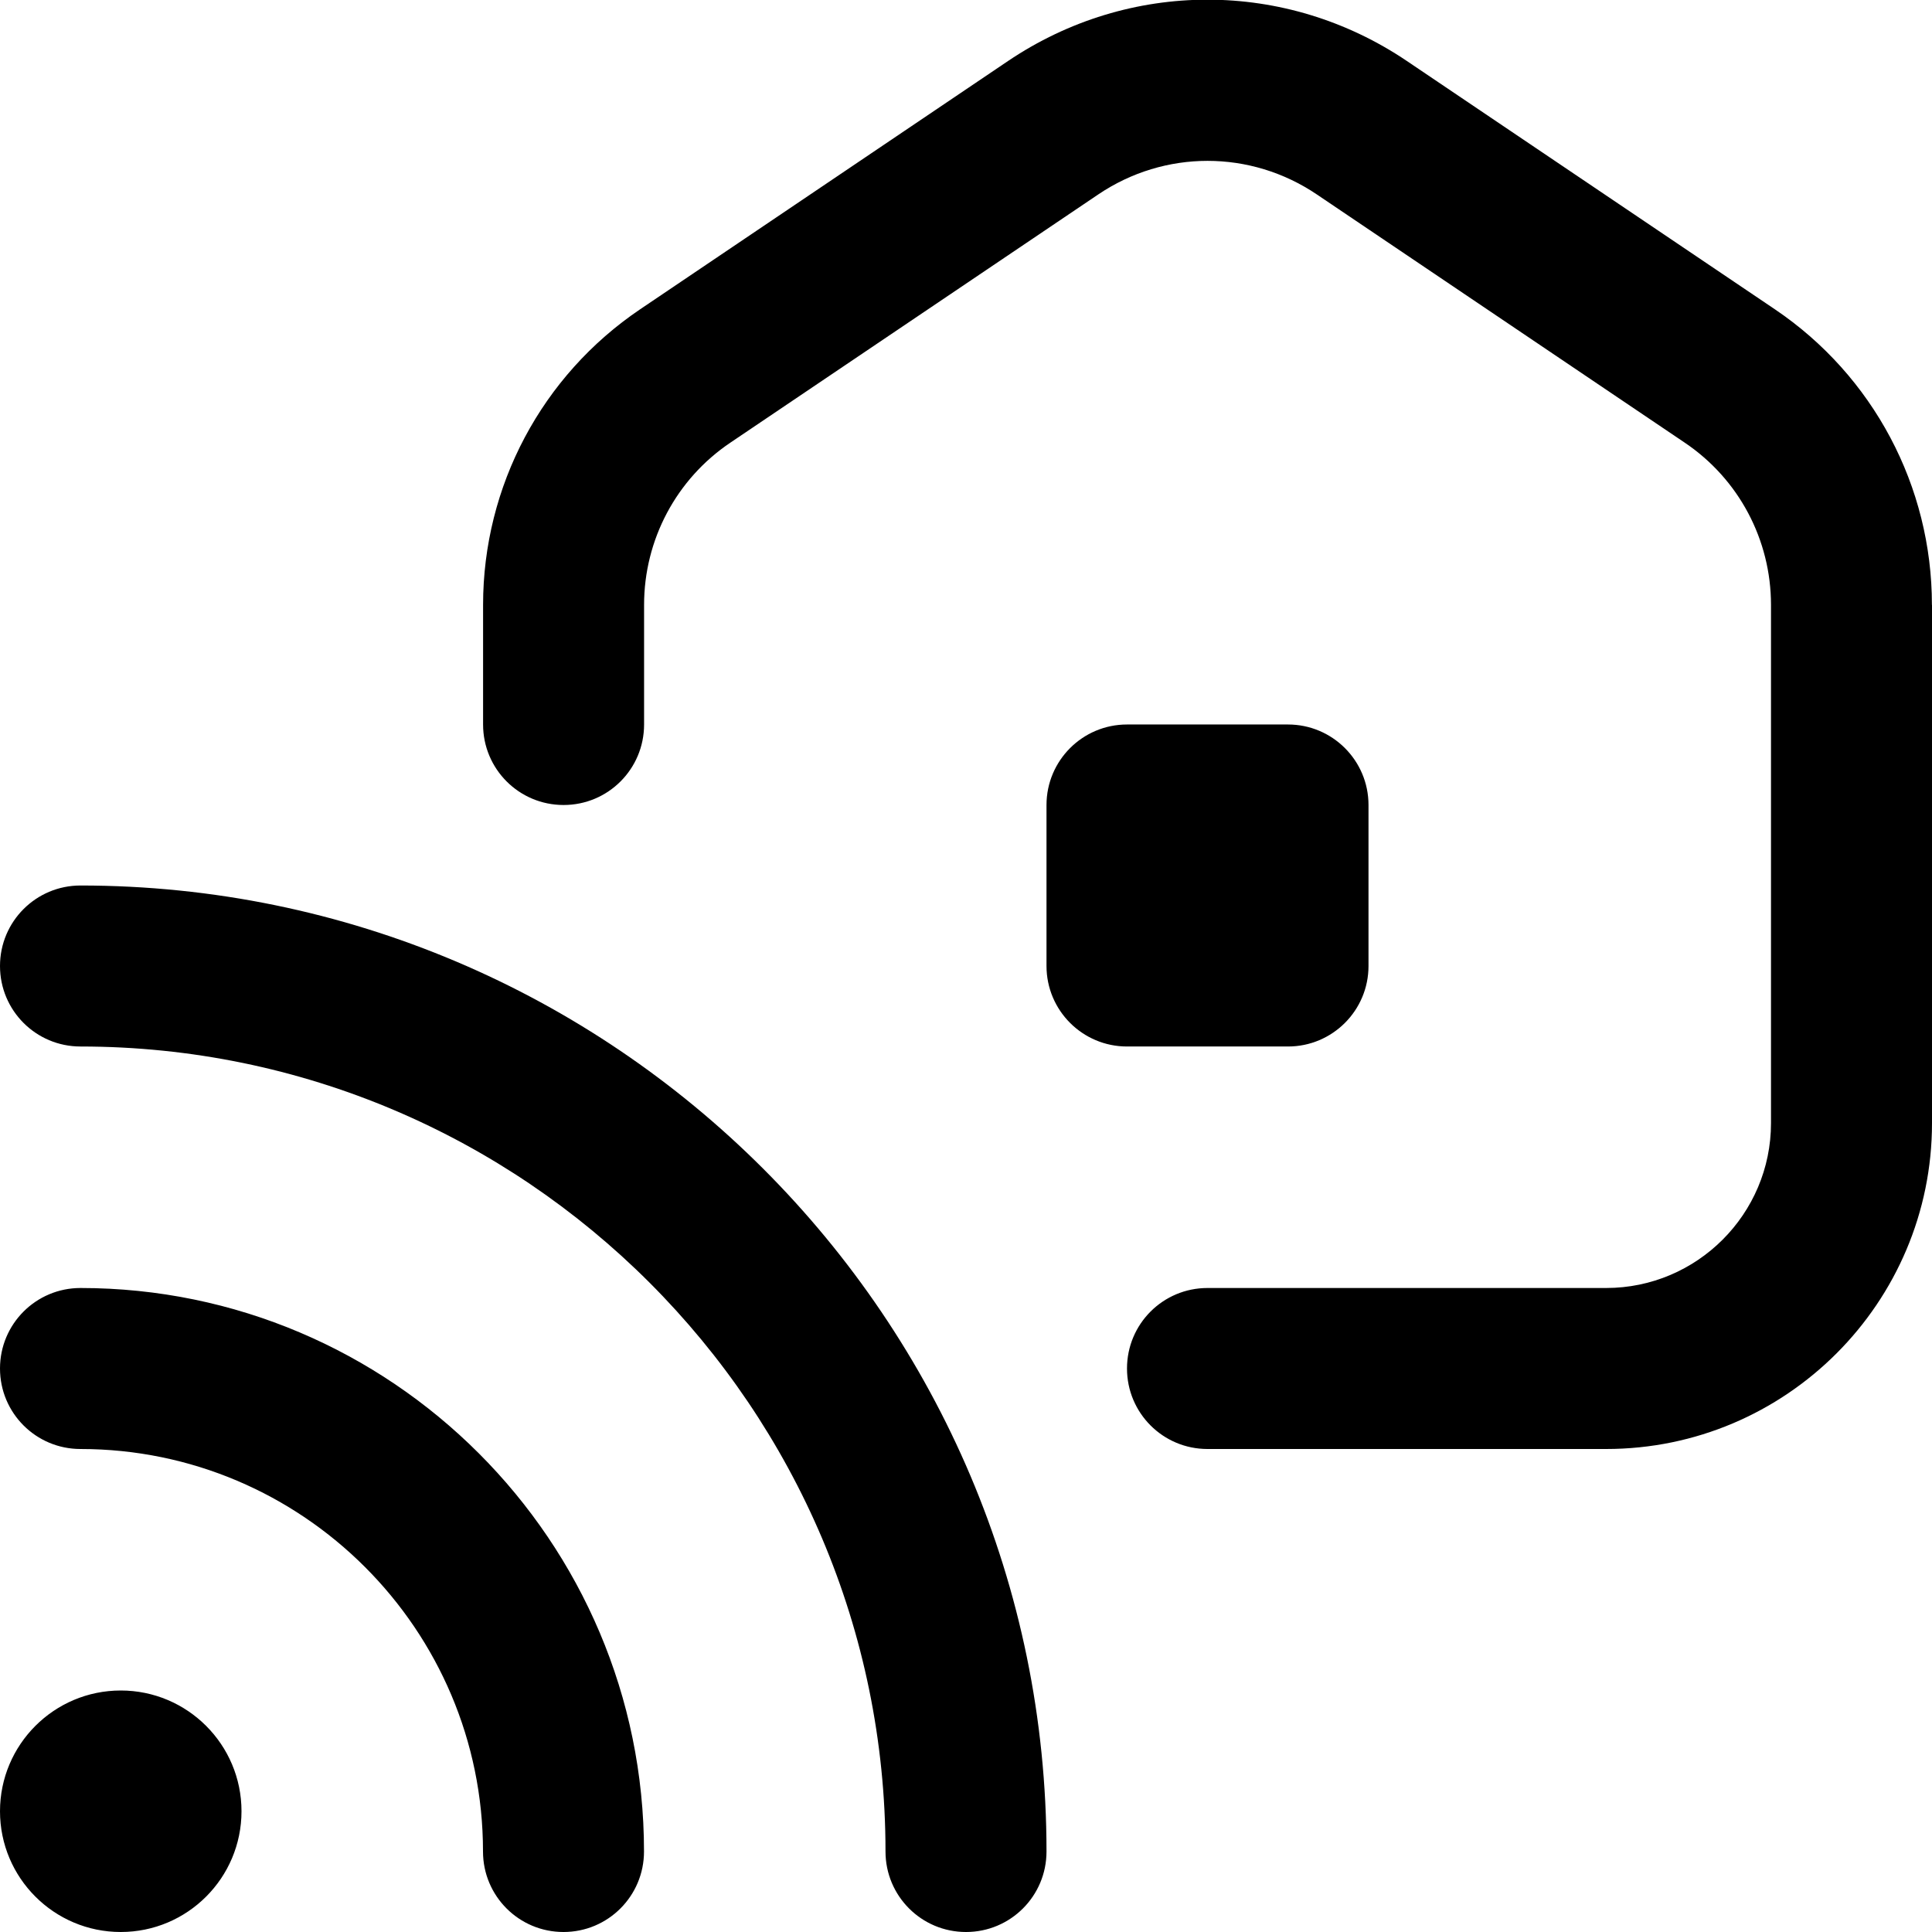 <?xml version="1.0" encoding="UTF-8"?>
<svg xmlns="http://www.w3.org/2000/svg" id="Layer_1" data-name="Layer 1" viewBox="0 0 24 24">
  <path d="m24,7.514v6.438c0,2.232-1.815,4.048-4.048,4.048h-4.952c-.553,0-1-.447-1-1s.447-1,1-1h4.952c1.129,0,2.048-.919,2.048-2.048v-6.438c0-.809-.4-1.562-1.07-2.014l-4.571-3.084c-.824-.557-1.893-.557-2.717,0l-4.571,3.084c-.67.452-1.07,1.205-1.07,2.014v1.486c0,.553-.447,1-1,1s-1-.447-1-1v-1.486c0-1.474.729-2.847,1.951-3.672L12.522.758c1.506-1.016,3.449-1.016,4.955,0l4.571,3.084c1.222.825,1.951,2.198,1.951,3.672Zm-8,5.486c.552,0,1-.448,1-1v-2c0-.552-.448-1-1-1h-2c-.552,0-1,.448-1,1v2c0,.552.448,1,1,1h2ZM1.5,21c-.828,0-1.5.672-1.5,1.5s.672,1.5,1.5,1.5,1.5-.672,1.5-1.5-.672-1.5-1.5-1.5Zm-.5-5c-.553,0-1,.447-1,1s.447,1,1,1c2.757,0,5,2.243,5,5,0,.553.447,1,1,1s1-.447,1-1c0-3.859-3.141-7-7-7Zm0-5c-.553,0-1,.447-1,1s.447,1,1,1c5.514,0,10,4.486,10,10,0,.553.447,1,1,1s1-.447,1-1c0-6.617-5.383-12-12-12Z"/>
</svg>

